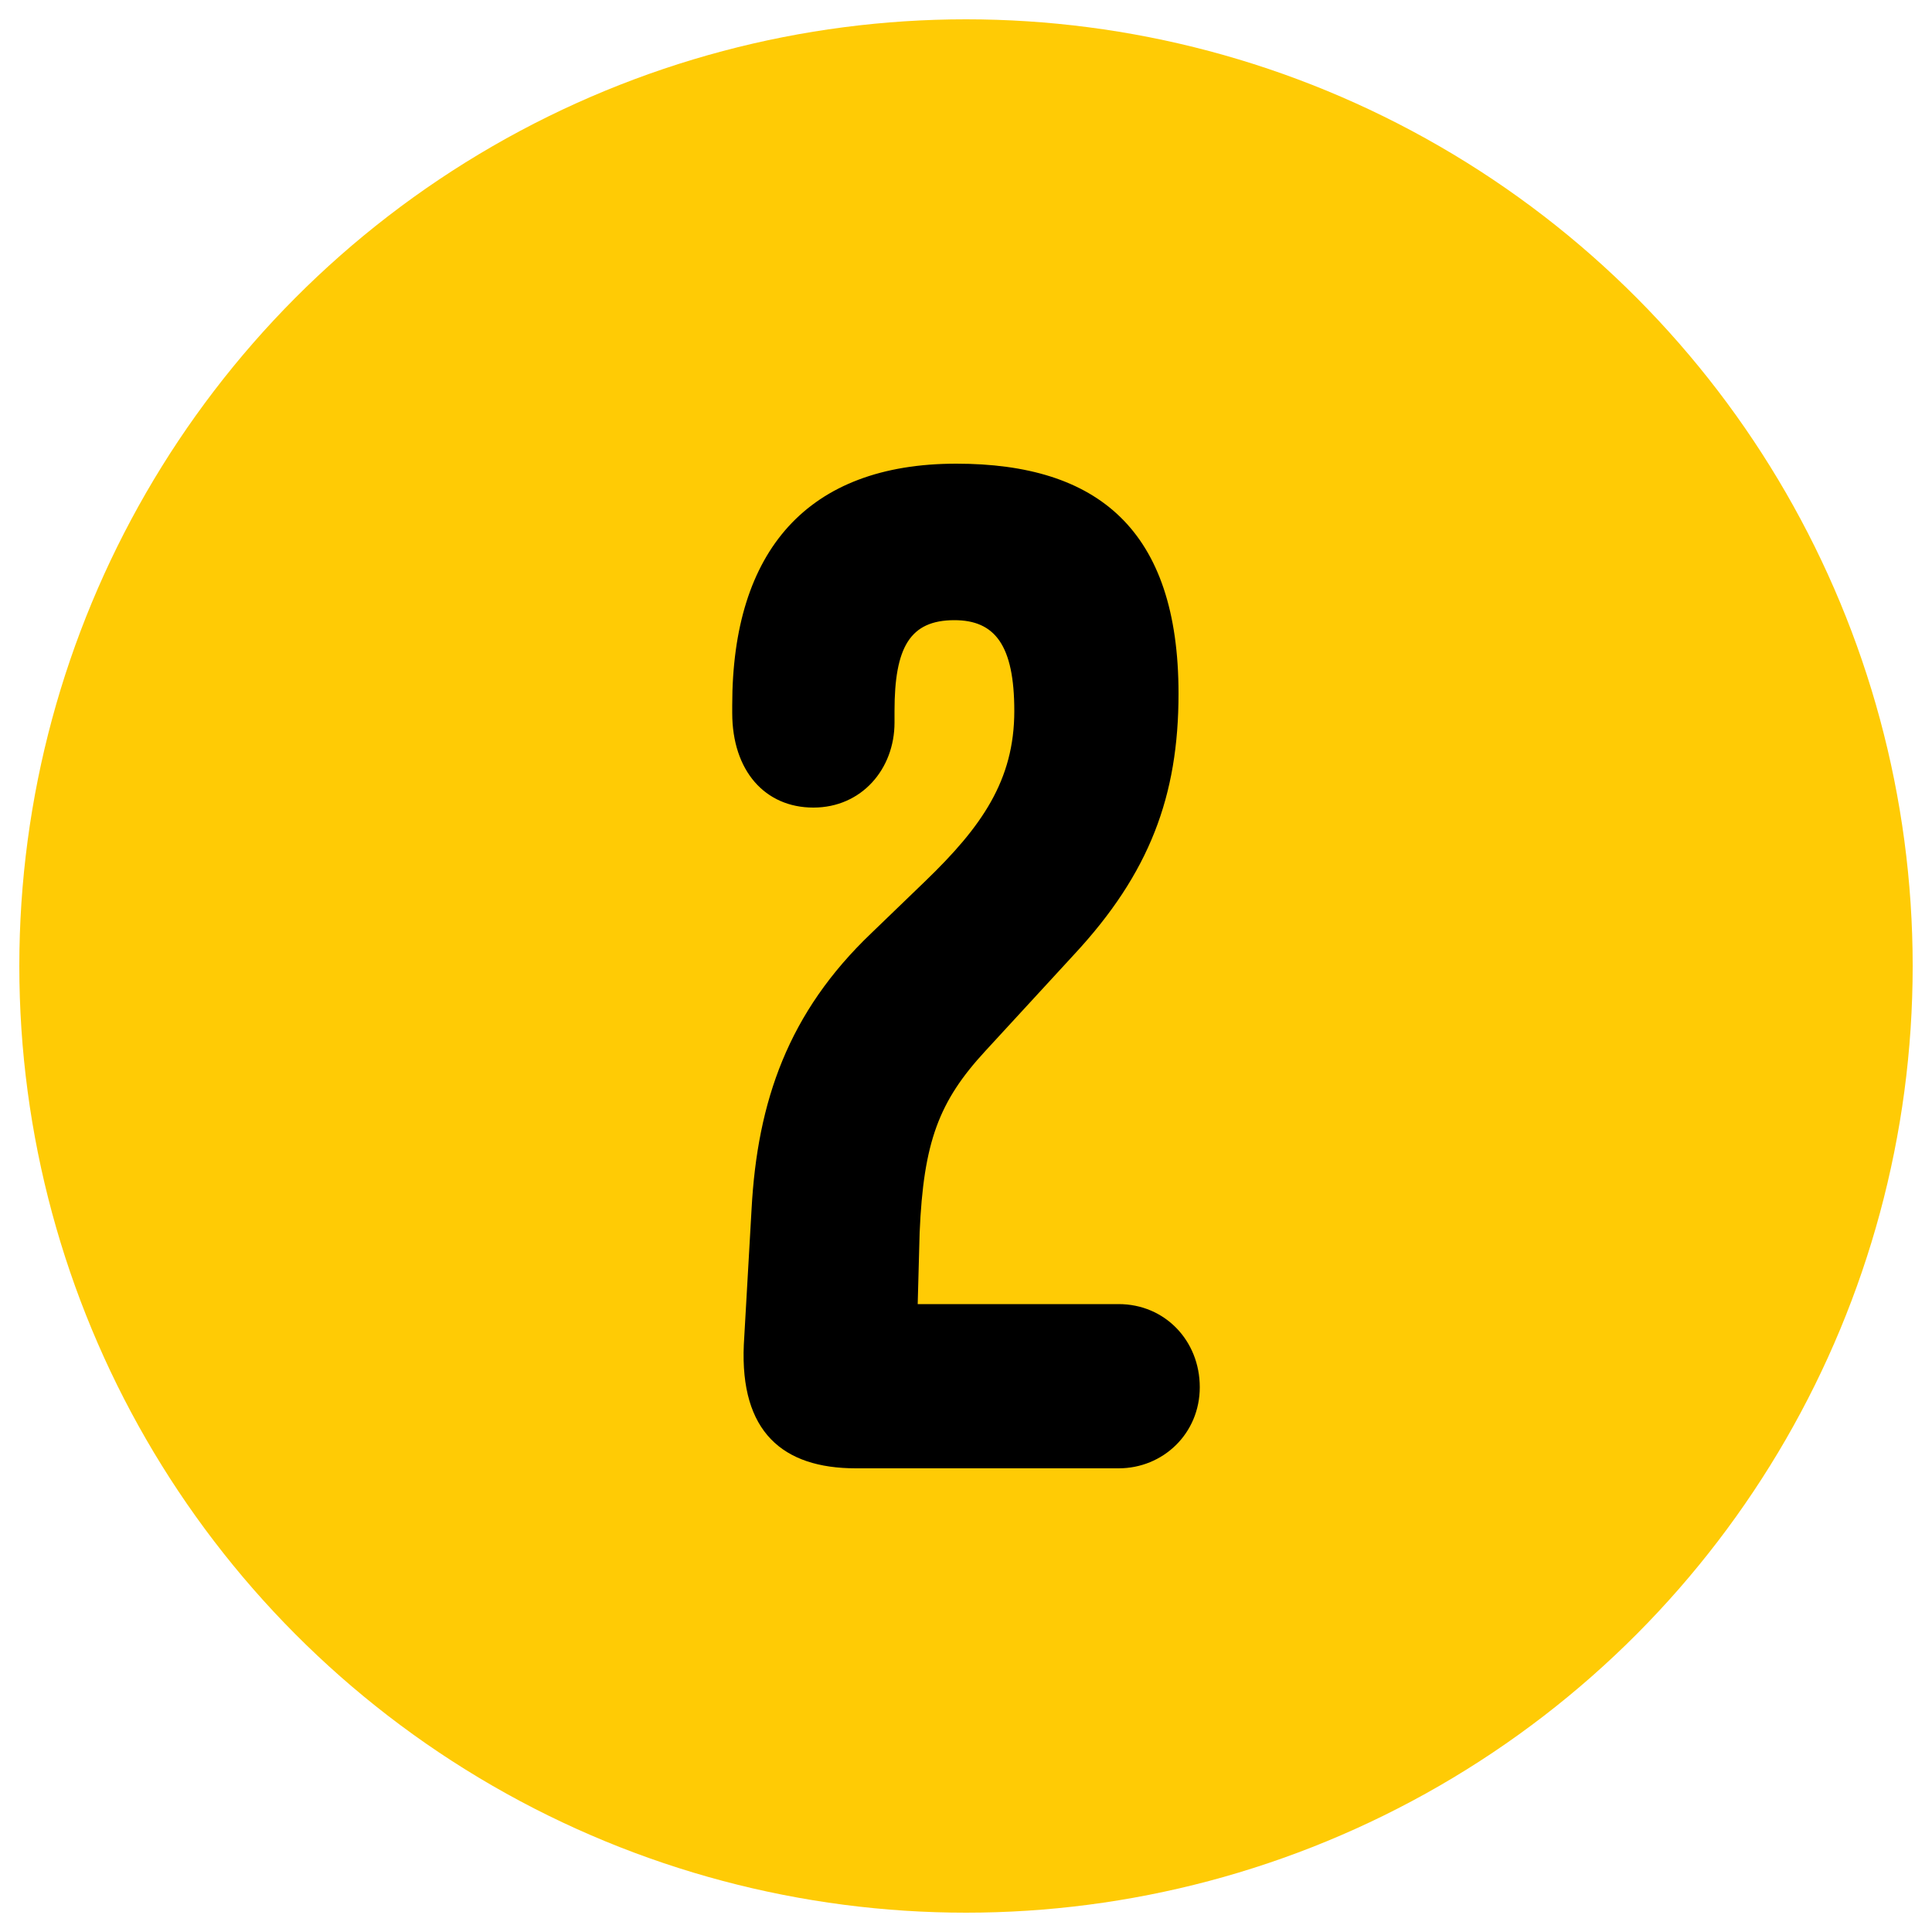 <?xml version="1.0" encoding="utf-8"?>
<!-- Generator: Adobe Illustrator 28.2.0, SVG Export Plug-In . SVG Version: 6.00 Build 0)  -->
<svg version="1.1" id="Layer_1" xmlns="http://www.w3.org/2000/svg" xmlns:xlink="http://www.w3.org/1999/xlink" x="0px" y="0px"
	 viewBox="0 0 100 100" style="enable-background:new 0 0 100 100;" xml:space="preserve">
<style type="text/css">
	.st0{fill:#FFCB05;}
</style>
<g>
	<circle class="st0" cx="50" cy="50" r="49"/>
</g>
<g>
	<path d="M62.1,71.8c0,2.4-1.9,4.2-4.2,4.2H44.3c-3.8,0-6-1.9-5.8-6.4l0.4-7c0.3-5.6,1.9-10.2,6.2-14.3l2.8-2.7
		c2.9-2.8,4.6-5.2,4.6-8.8c0-3.4-1-4.7-3.1-4.7c-2.3,0-3.1,1.4-3.1,4.7v0.6c0,2.4-1.7,4.4-4.2,4.4s-4.2-1.9-4.2-4.9v-0.4
		c0-8,3.9-12.5,11.6-12.5C56.8,24,61,27.4,61,35.9c0,5.3-1.5,9.3-5.4,13.5l-4.6,5c-2.4,2.6-3.2,4.7-3.4,9.4l-0.1,3.7h10.4
		C60.3,67.5,62.1,69.4,62.1,71.8z"/>
</g>
</svg>
